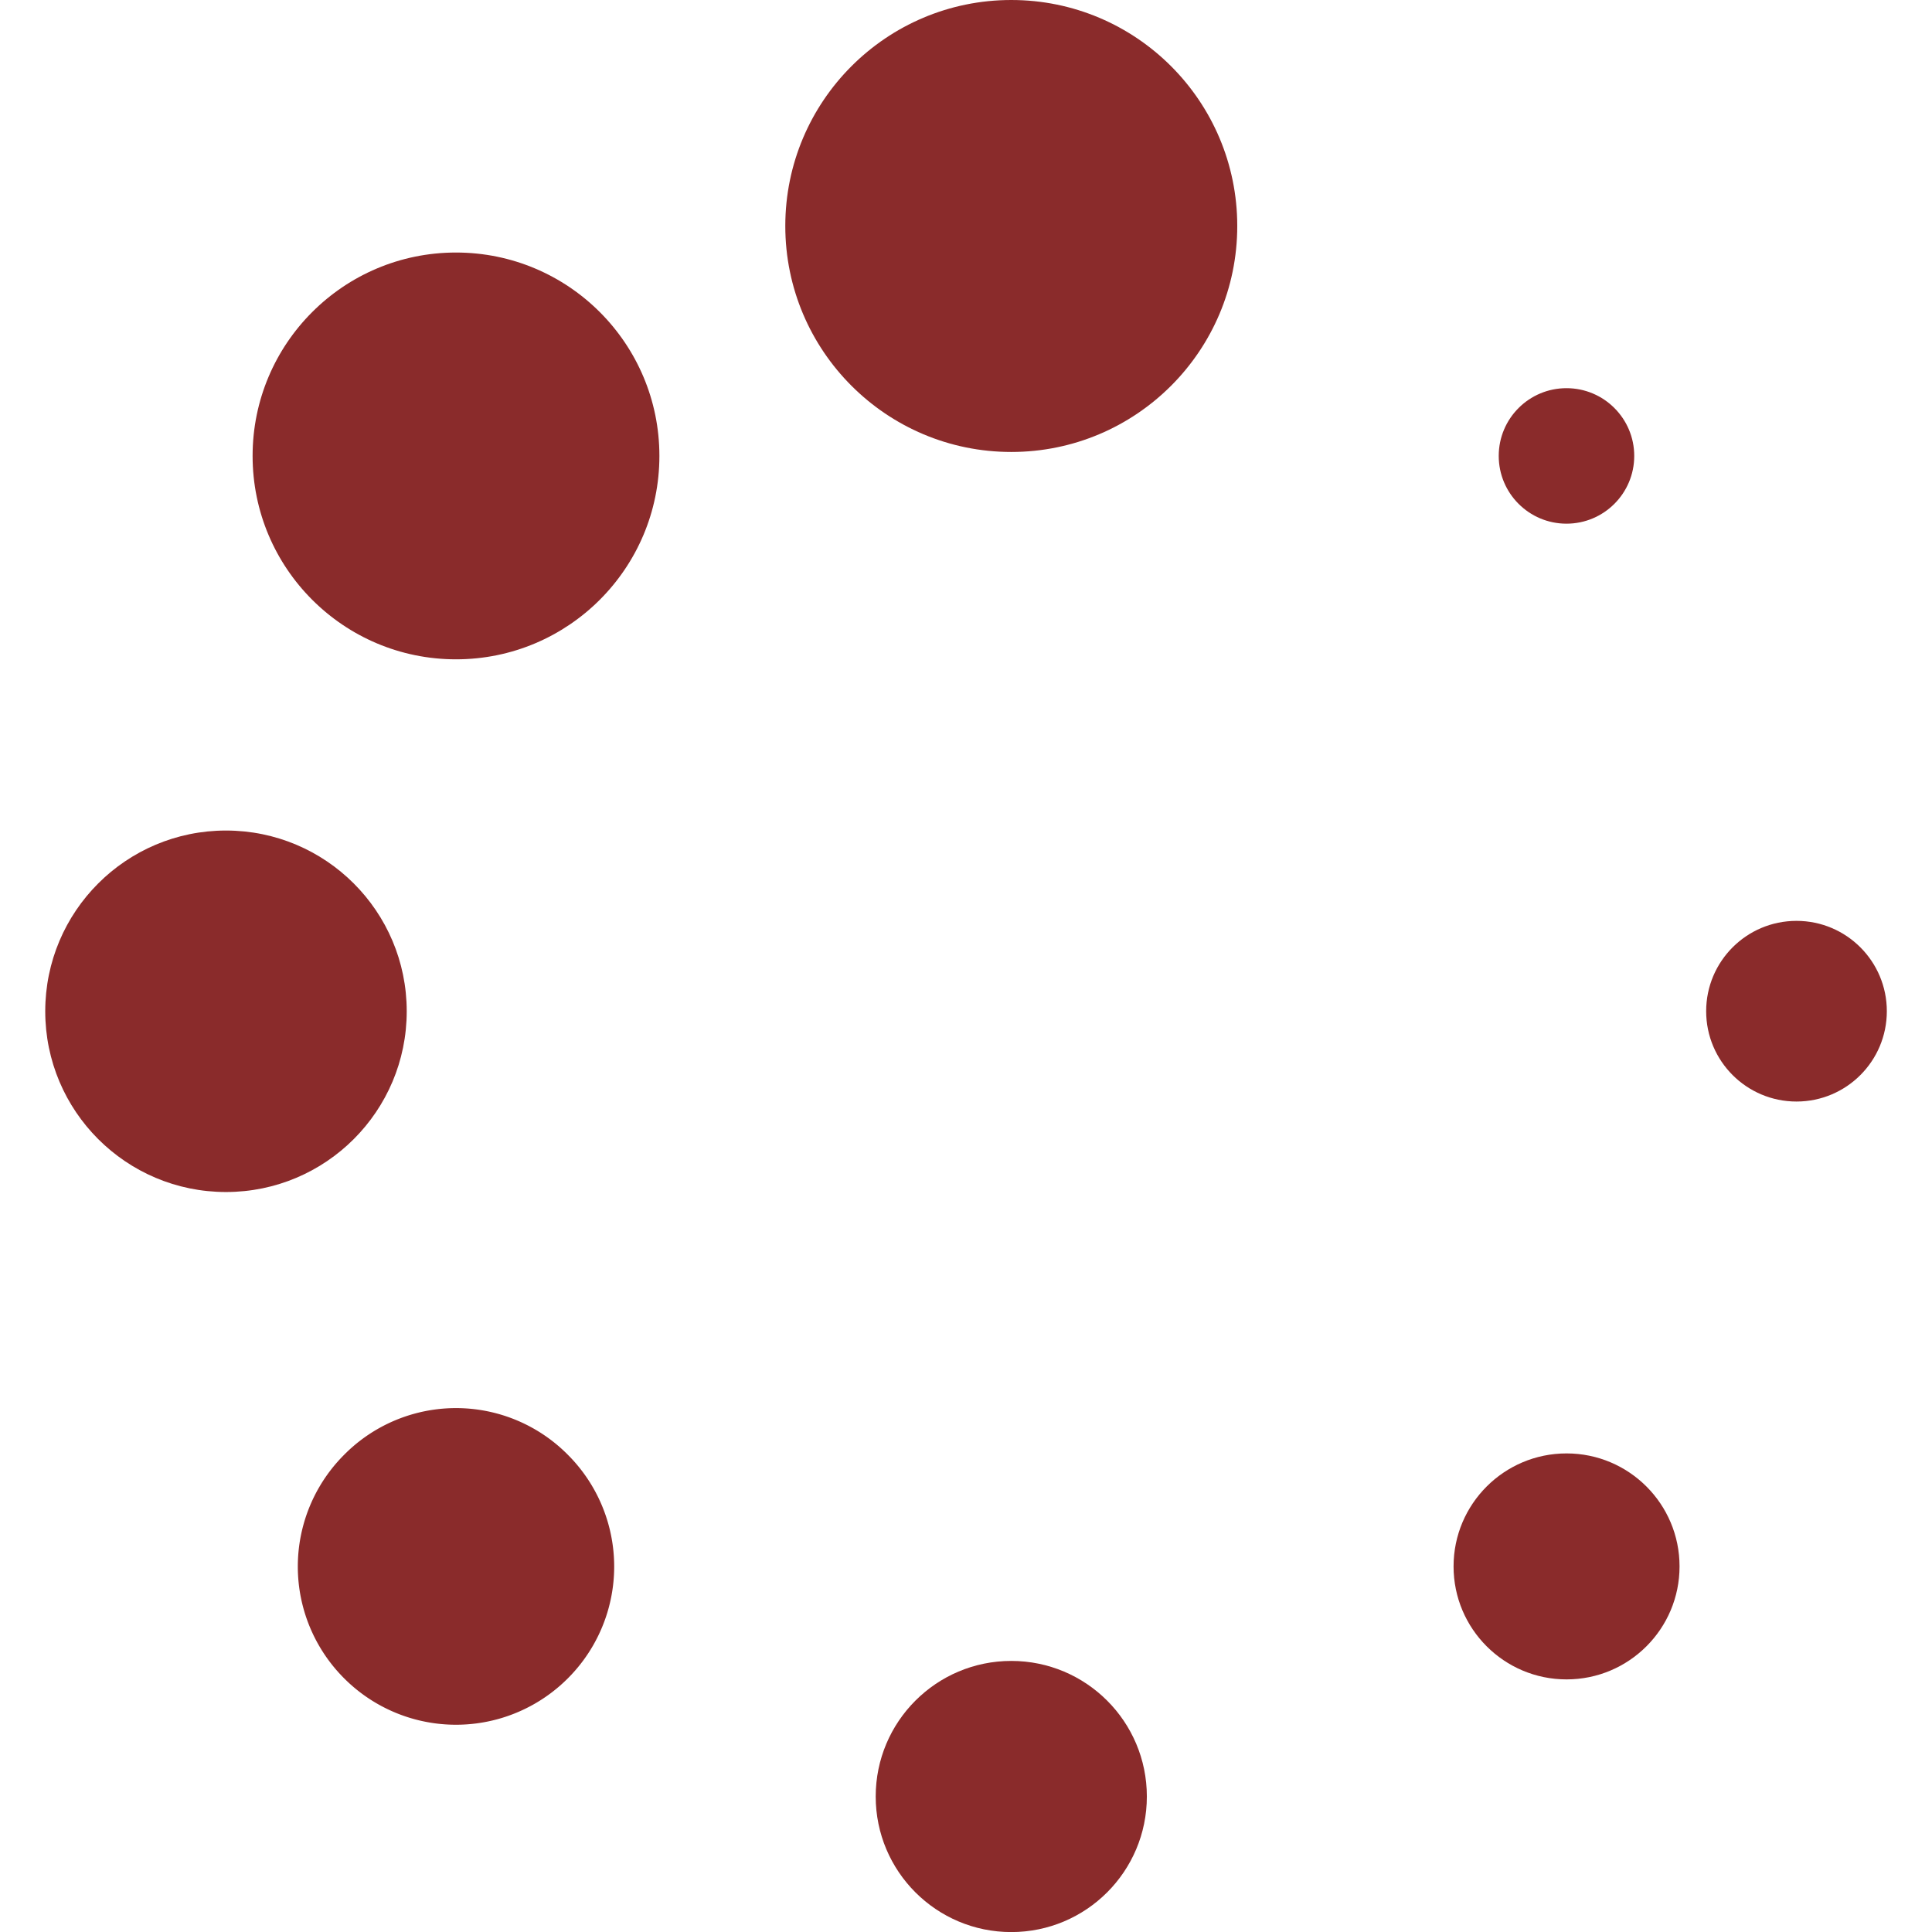 <svg xmlns="http://www.w3.org/2000/svg" width="26.349" height="26.35" fill="#8a2b2b"><circle cx="13.792" cy="3.082" r="3.082"/><circle cx="13.792" cy="24.501" r="1.849"/><circle cx="6.219" cy="6.218" r="2.774"/><circle cx="21.365" cy="21.363" r="1.541"/><circle cx="3.082" cy="13.792" r="2.465"/><circle cx="24.501" cy="13.791" r="1.232"/><path d="M4.694 19.84a2.155 2.155 0 000 3.05 2.155 2.155 0 003.05 0 2.155 2.155 0 000-3.05 2.146 2.146 0 00-3.05 0z"/><circle cx="21.364" cy="6.218" r=".924"/></svg>